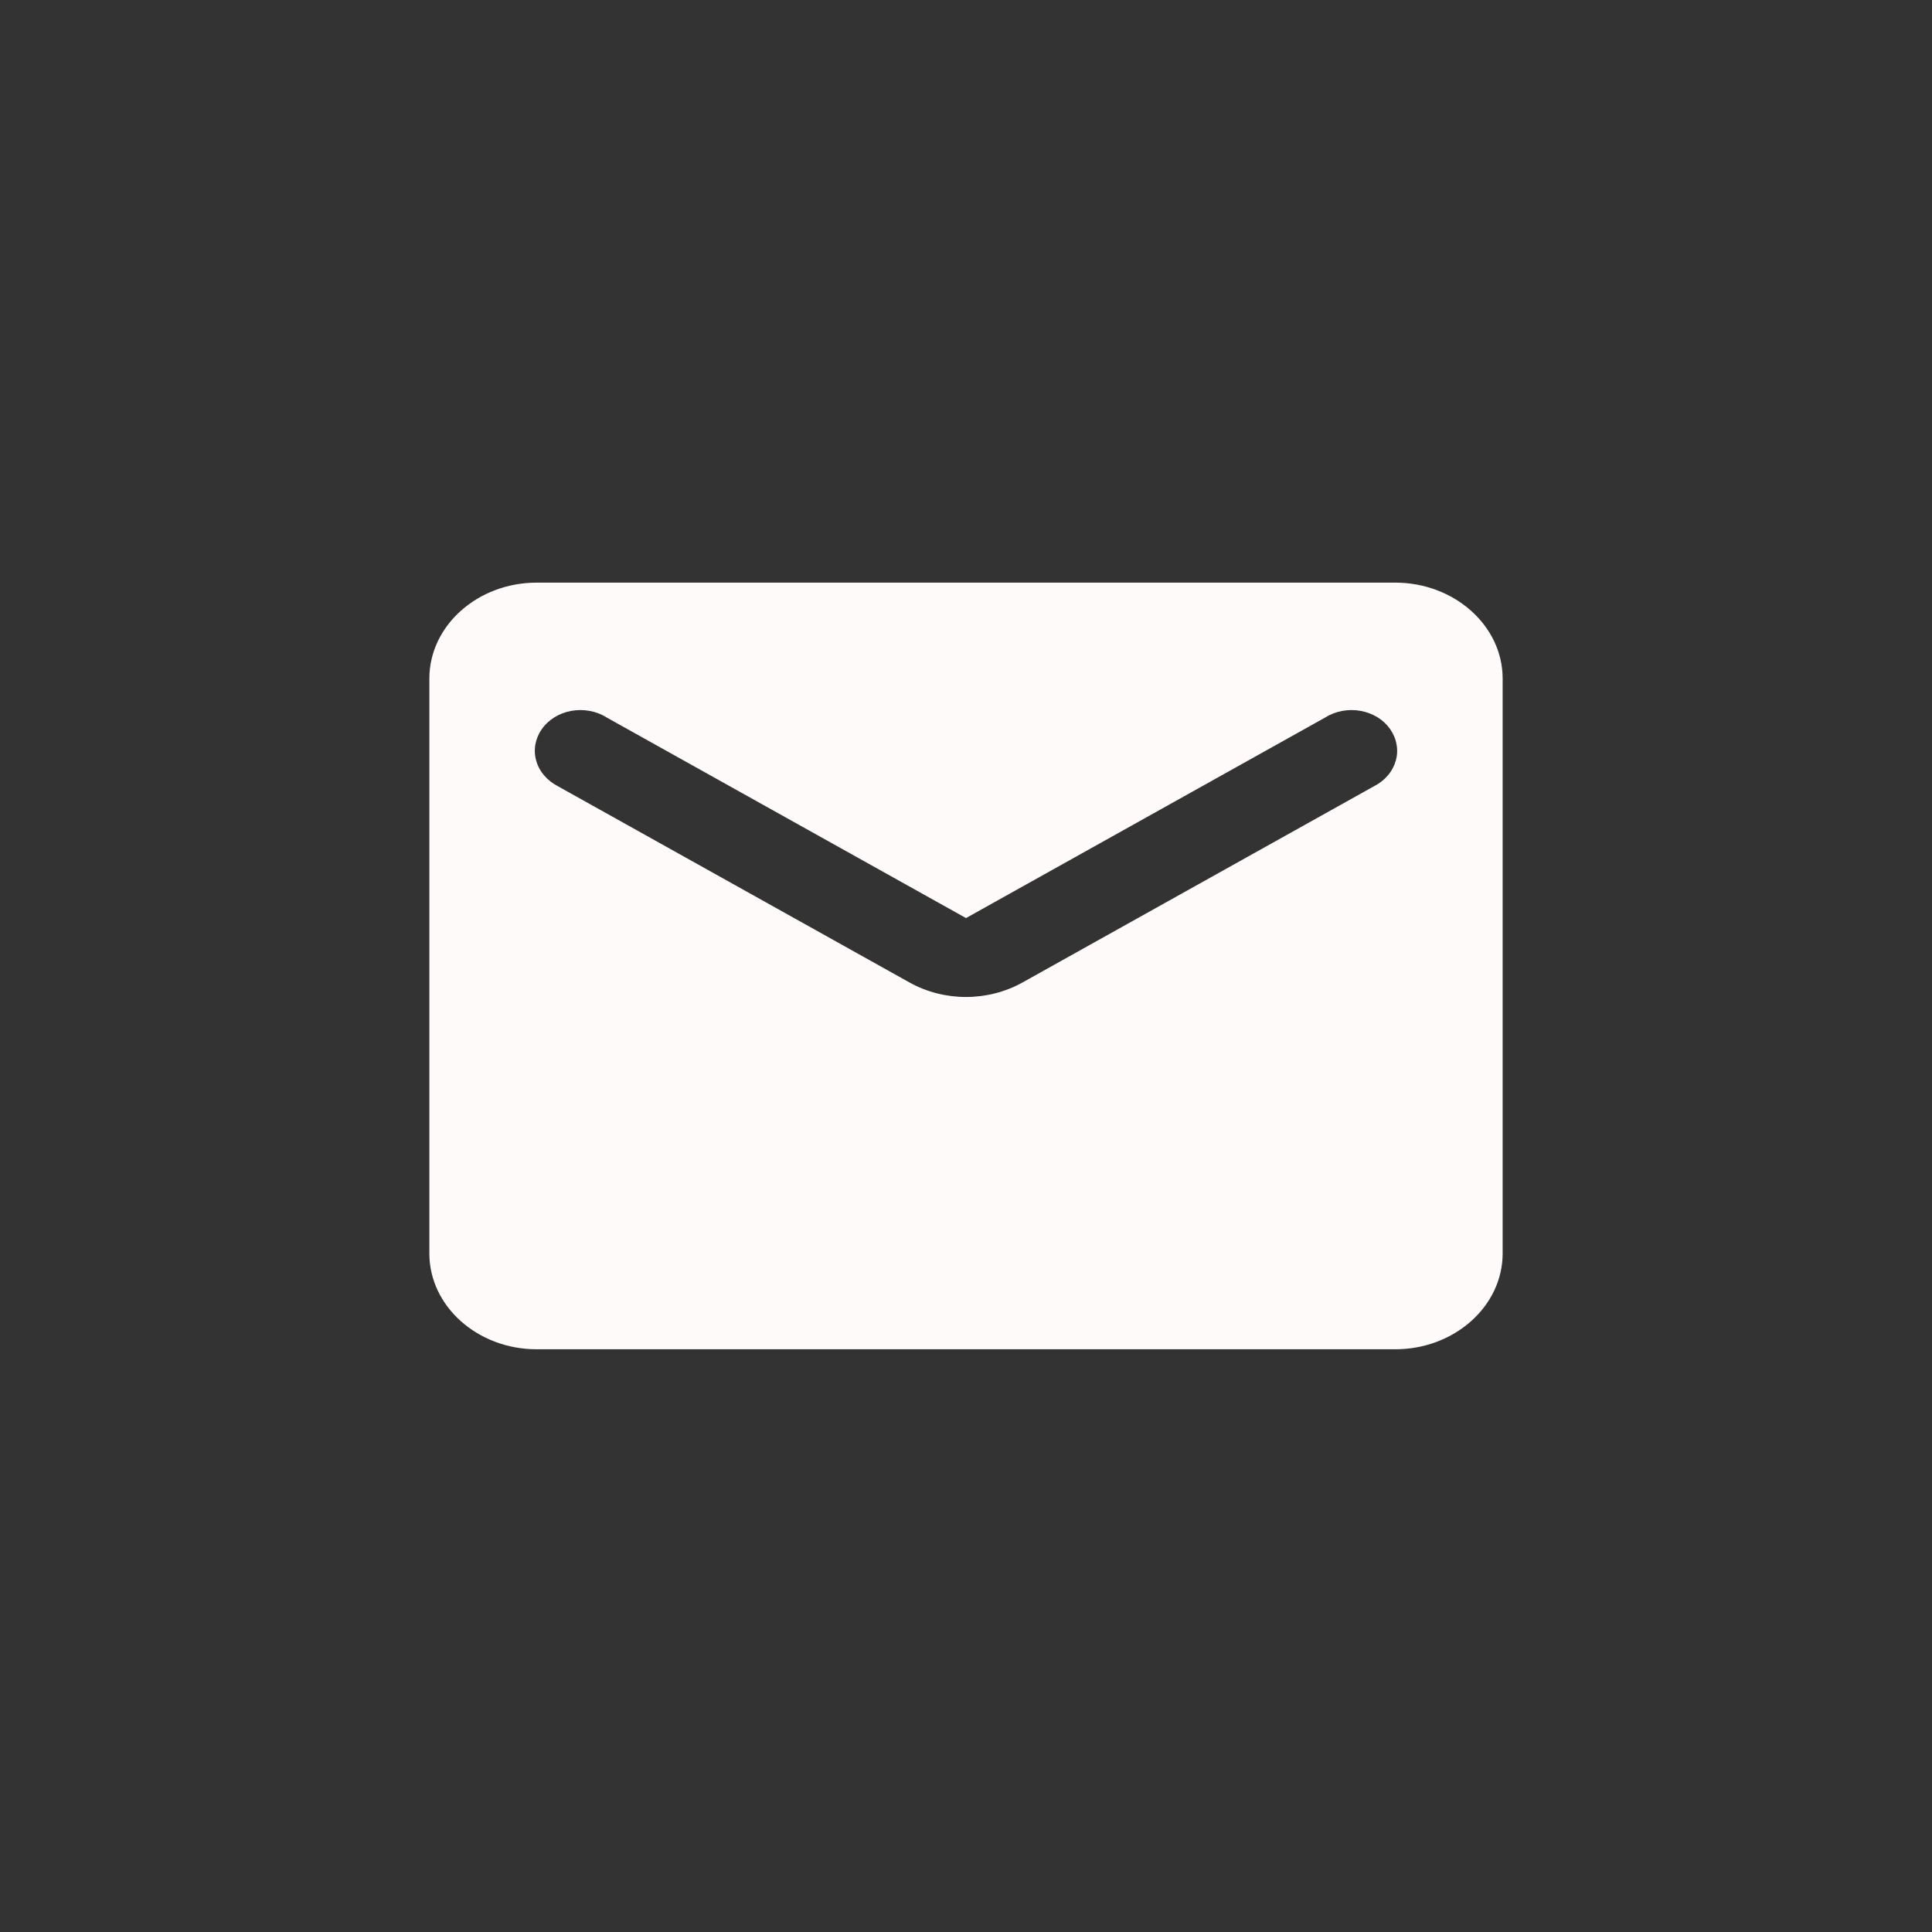<svg xmlns="http://www.w3.org/2000/svg" width="21" height="21" viewBox="0 0 21 21" fill="none">
  <rect x="0" y="0" width="21" height="21" fill="#333333" stroke="none"/>
  <path d="M15.166 6.333H5.833C5.191 6.333 4.667 6.802 4.667 7.375V13.625C4.667 14.198 5.191 14.666 5.833 14.666H15.166C15.808 14.666 16.333 14.198 16.333 13.625V7.375C16.333 6.802 15.808 6.333 15.166 6.333ZM14.933 8.547L11.118 10.677C10.739 10.89 10.261 10.89 9.882 10.677L6.066 8.547C6.008 8.517 5.957 8.478 5.916 8.43C5.875 8.383 5.845 8.328 5.829 8.27C5.812 8.212 5.809 8.152 5.819 8.093C5.83 8.033 5.853 7.977 5.889 7.926C5.924 7.875 5.971 7.831 6.026 7.797C6.081 7.763 6.143 7.739 6.209 7.727C6.275 7.715 6.343 7.715 6.408 7.727C6.474 7.739 6.536 7.762 6.591 7.797L10.5 9.979L14.408 7.797C14.463 7.762 14.526 7.739 14.591 7.727C14.657 7.715 14.725 7.715 14.79 7.727C14.856 7.739 14.918 7.763 14.974 7.797C15.029 7.831 15.075 7.875 15.111 7.926C15.146 7.977 15.17 8.033 15.18 8.093C15.191 8.152 15.188 8.212 15.171 8.27C15.154 8.328 15.125 8.383 15.084 8.43C15.043 8.478 14.992 8.517 14.933 8.547Z" fill="#FFFAFA"/>
</svg>
